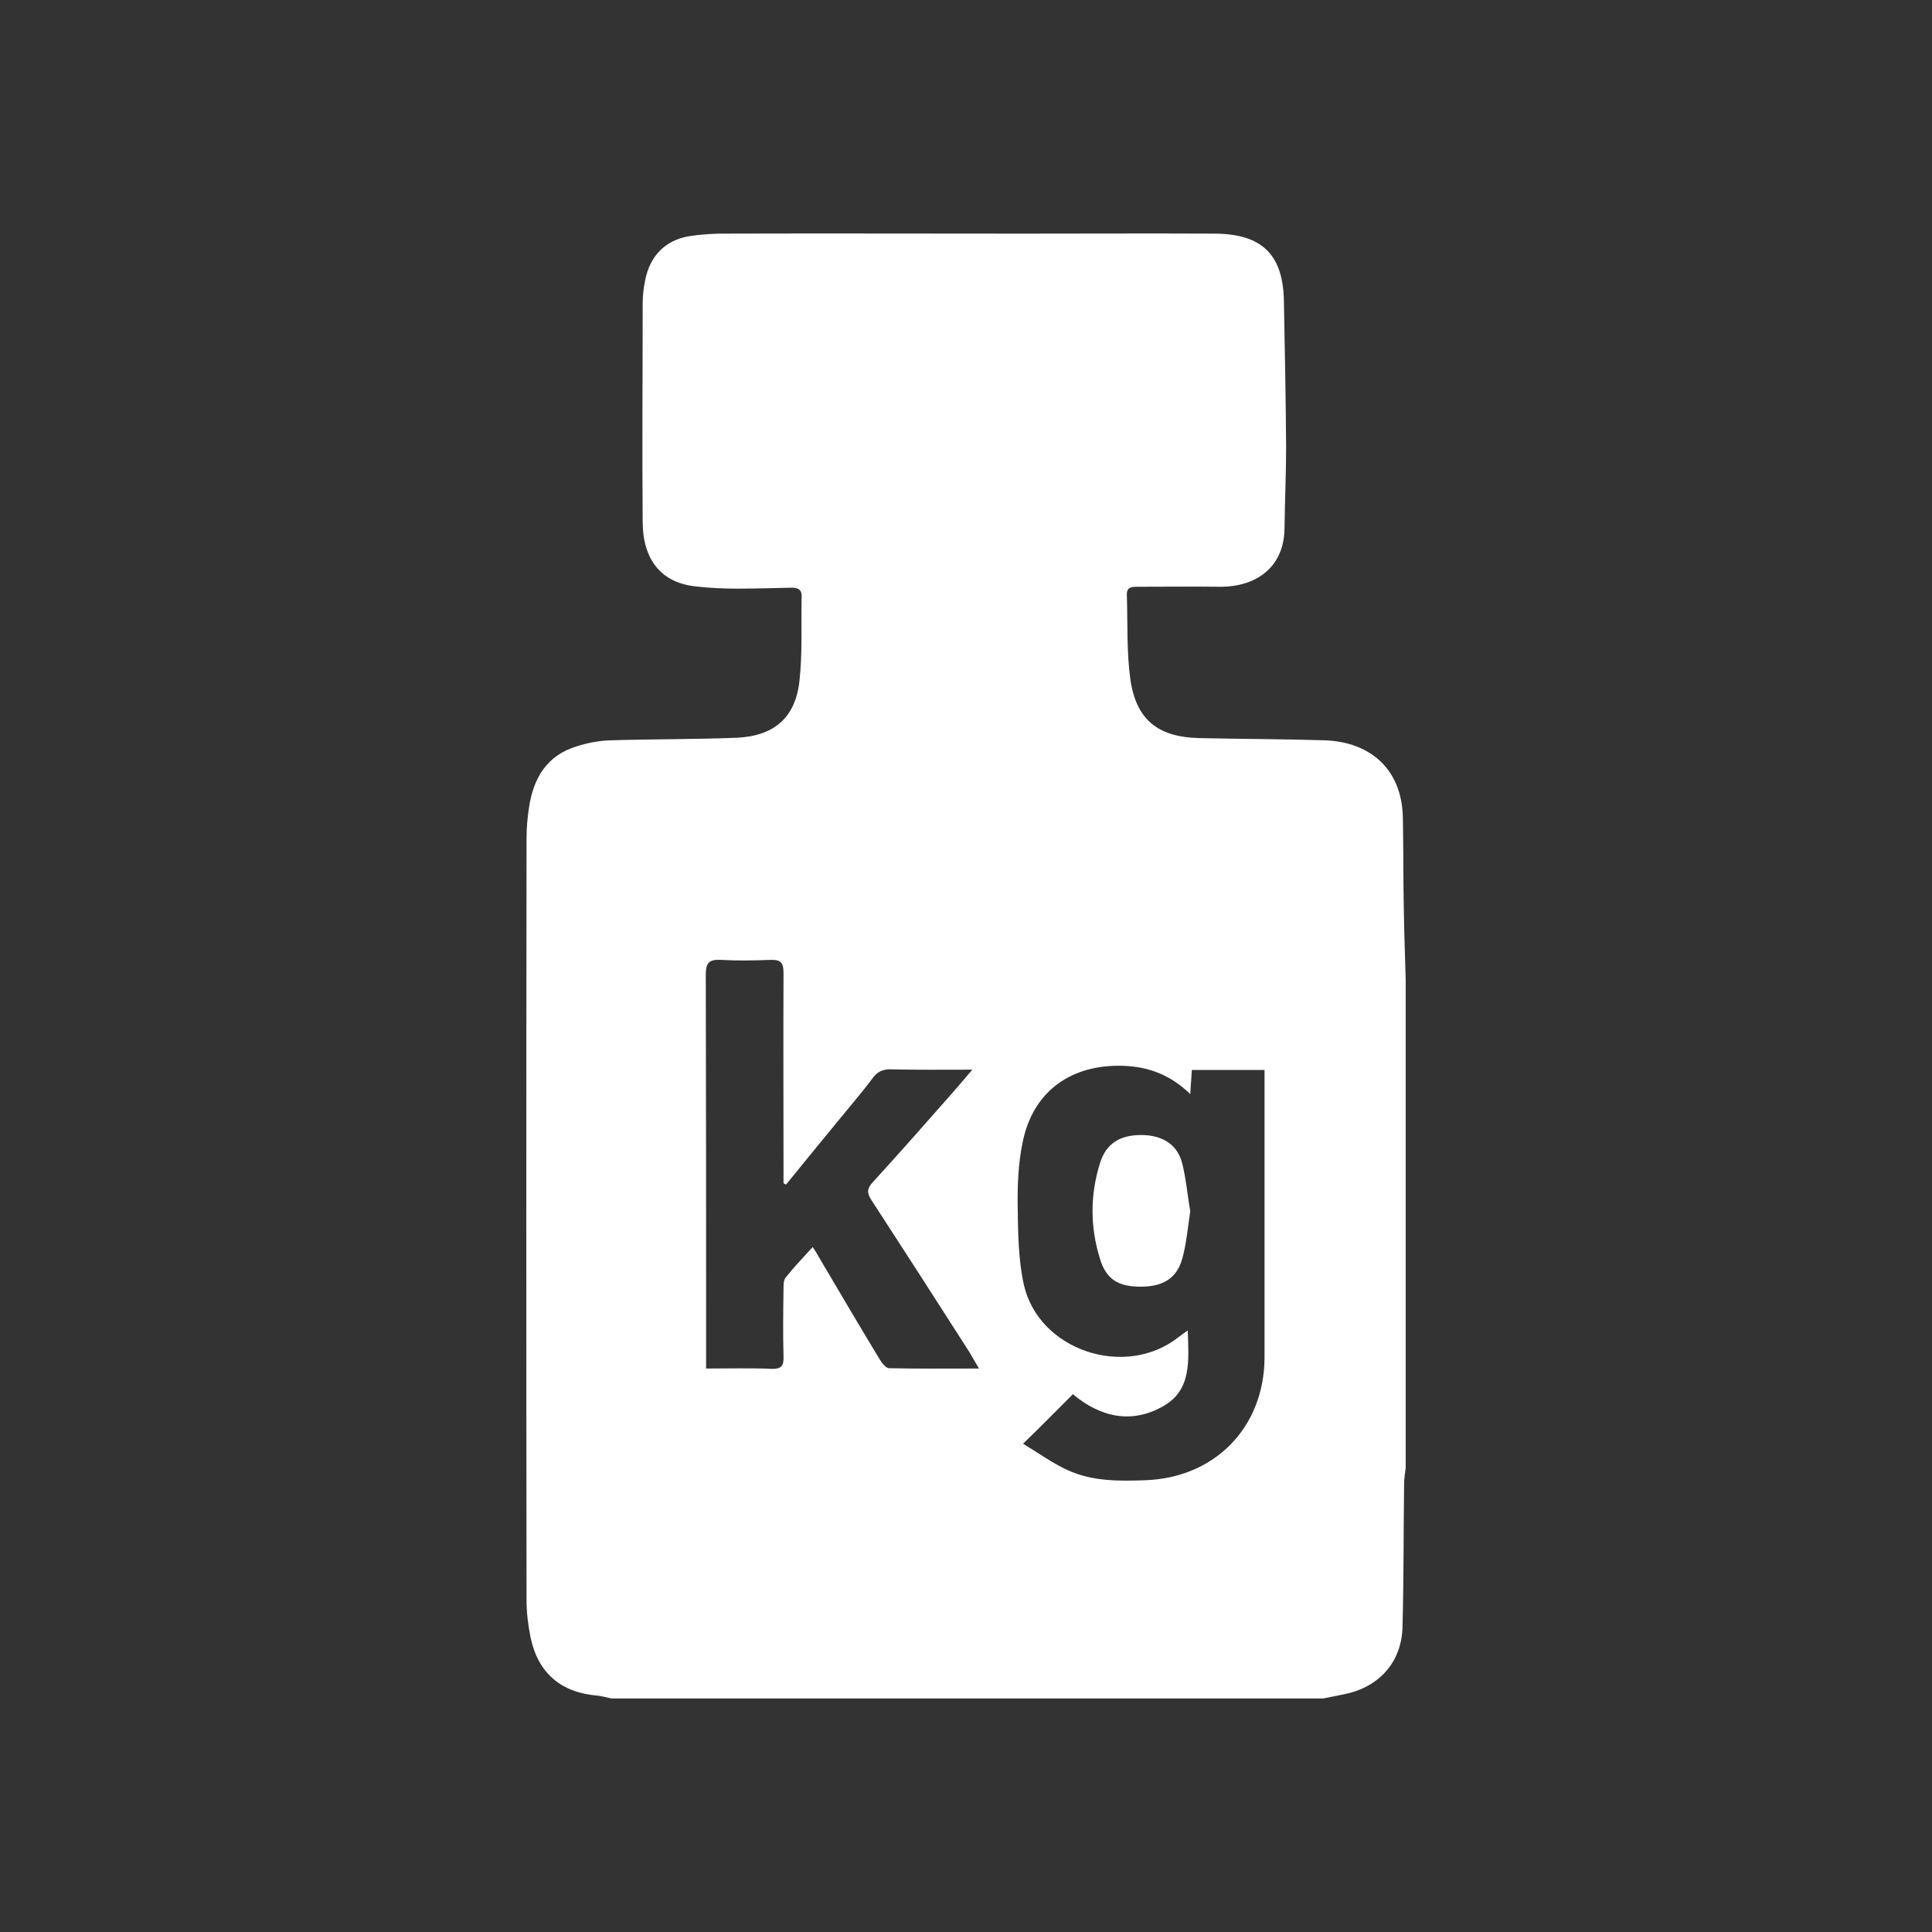 <?xml version="1.0" encoding="UTF-8"?>
<svg id="uuid-5d978cfc-5322-46f5-ab7f-6d35a296c74c" data-name="Ebene 1" xmlns="http://www.w3.org/2000/svg" width="120" height="120" viewBox="0 0 120 120">
  <rect x="0" y="0" width="120" height="120" fill="#333333" stroke="none"/>
  <path d="M82.187,105.496H37.986c-.276-.059-.571-.138-.867-.177-2.247-.177-3.685-1.379-4.158-3.587-.158-.769-.256-1.557-.256-2.345-.02-15.785-.02-31.569,0-47.354,0-.631,.059-1.281,.158-1.912,.276-1.813,1.123-3.212,2.956-3.764,.67-.217,1.399-.355,2.089-.374,2.601-.079,5.222-.059,7.823-.158,2.325-.099,3.665-1.222,3.922-3.508,.197-1.754,.099-3.527,.138-5.301,0-.453-.296-.512-.65-.512-1.104,.02-2.207,.059-3.33,.059-.867,0-1.734-.039-2.582-.138-2.109-.217-3.291-1.596-3.311-3.981-.039-4.532,0-9.065,0-13.597,0-.493,.059-.985,.158-1.458,.296-1.498,1.261-2.483,2.739-2.719,.611-.099,1.222-.138,1.833-.158,6.306-.02,12.612,0,18.918,0,3.961,0,7.922-.02,11.903,0,2.897,.02,4.217,1.281,4.276,4.158,.059,3.035,.118,6.05,.138,9.085,0,1.695-.079,3.389-.099,5.084-.039,2.404-1.754,3.606-3.981,3.606-1.695-.02-3.389,0-5.104,0-.355,0-.729-.02-.709,.512,.059,1.754-.02,3.508,.217,5.222,.355,2.522,1.714,3.606,4.276,3.665,2.601,.059,5.222,.059,7.823,.138,2.66,.099,4.749,1.655,4.828,4.769,.039,1.892,.02,3.784,.059,5.695,.02,1.478,.079,2.936,.118,4.414v30.308c-.039,.335-.099,.67-.099,1.005-.039,2.956-.02,5.892-.099,8.848-.039,2.148-1.379,3.705-3.468,4.178-.453,.099-.966,.197-1.458,.296Zm-18.642-15.824c.946,.571,1.813,1.202,2.759,1.636,1.537,.709,3.192,.69,4.848,.631,4.316-.158,7.37-3.291,7.39-7.607v-17.874h-4.513c-.039,.473-.059,.906-.099,1.498-1.222-1.182-2.562-1.695-4.138-1.754-3.232-.118-5.616,1.557-6.267,4.71-.276,1.32-.335,2.68-.315,4.02,.02,1.616,.039,3.271,.374,4.828,.906,4.119,6.306,5.912,9.617,3.291,.158-.118,.315-.236,.571-.414,.059,1.852,.256,3.685-1.498,4.69-2.01,1.163-3.961,.67-5.636-.729-1.005,1.005-1.951,1.971-3.094,3.074Zm-14.721-16.1c-.059-.02-.099-.039-.158-.079v-.512c0-4.178-.02-8.375,0-12.553,0-.611-.158-.828-.788-.808-1.025,.039-2.069,.059-3.094,0-.769-.039-.946,.197-.946,.946,.02,7.823,.02,15.666,.02,23.49v.946c1.419,0,2.759-.039,4.079,.02,.611,.02,.749-.217,.729-.769-.039-1.399-.02-2.798,0-4.217,0-.236,0-.532,.138-.69,.512-.65,1.084-1.241,1.675-1.892,.138,.217,.236,.355,.315,.512,1.281,2.168,2.542,4.316,3.843,6.464,.138,.236,.394,.552,.591,.552,1.813,.039,3.626,.02,5.577,.02-.236-.394-.394-.69-.571-.985-2.03-3.173-4.059-6.326-6.109-9.479-.296-.453-.276-.729,.099-1.123,1.636-1.793,3.252-3.626,4.867-5.459,.394-.453,.788-.906,1.301-1.517-1.813,0-3.429,.02-5.045-.02-.532-.02-.867,.158-1.163,.571-.571,.769-1.202,1.498-1.813,2.247-1.182,1.439-2.365,2.877-3.547,4.335Z" style="fill: #fff;"/>
  <path d="M73.93,75.227c-.158,1.025-.236,2.01-.493,2.936-.335,1.222-1.182,1.734-2.503,1.754-1.419,.02-2.207-.414-2.601-1.695-.631-1.99-.631-4.02,0-6.01,.374-1.182,1.222-1.714,2.542-1.714,1.281,0,2.227,.552,2.542,1.714,.256,.985,.335,2.03,.512,3.015Z" style="fill: #fff;"/>
</svg>